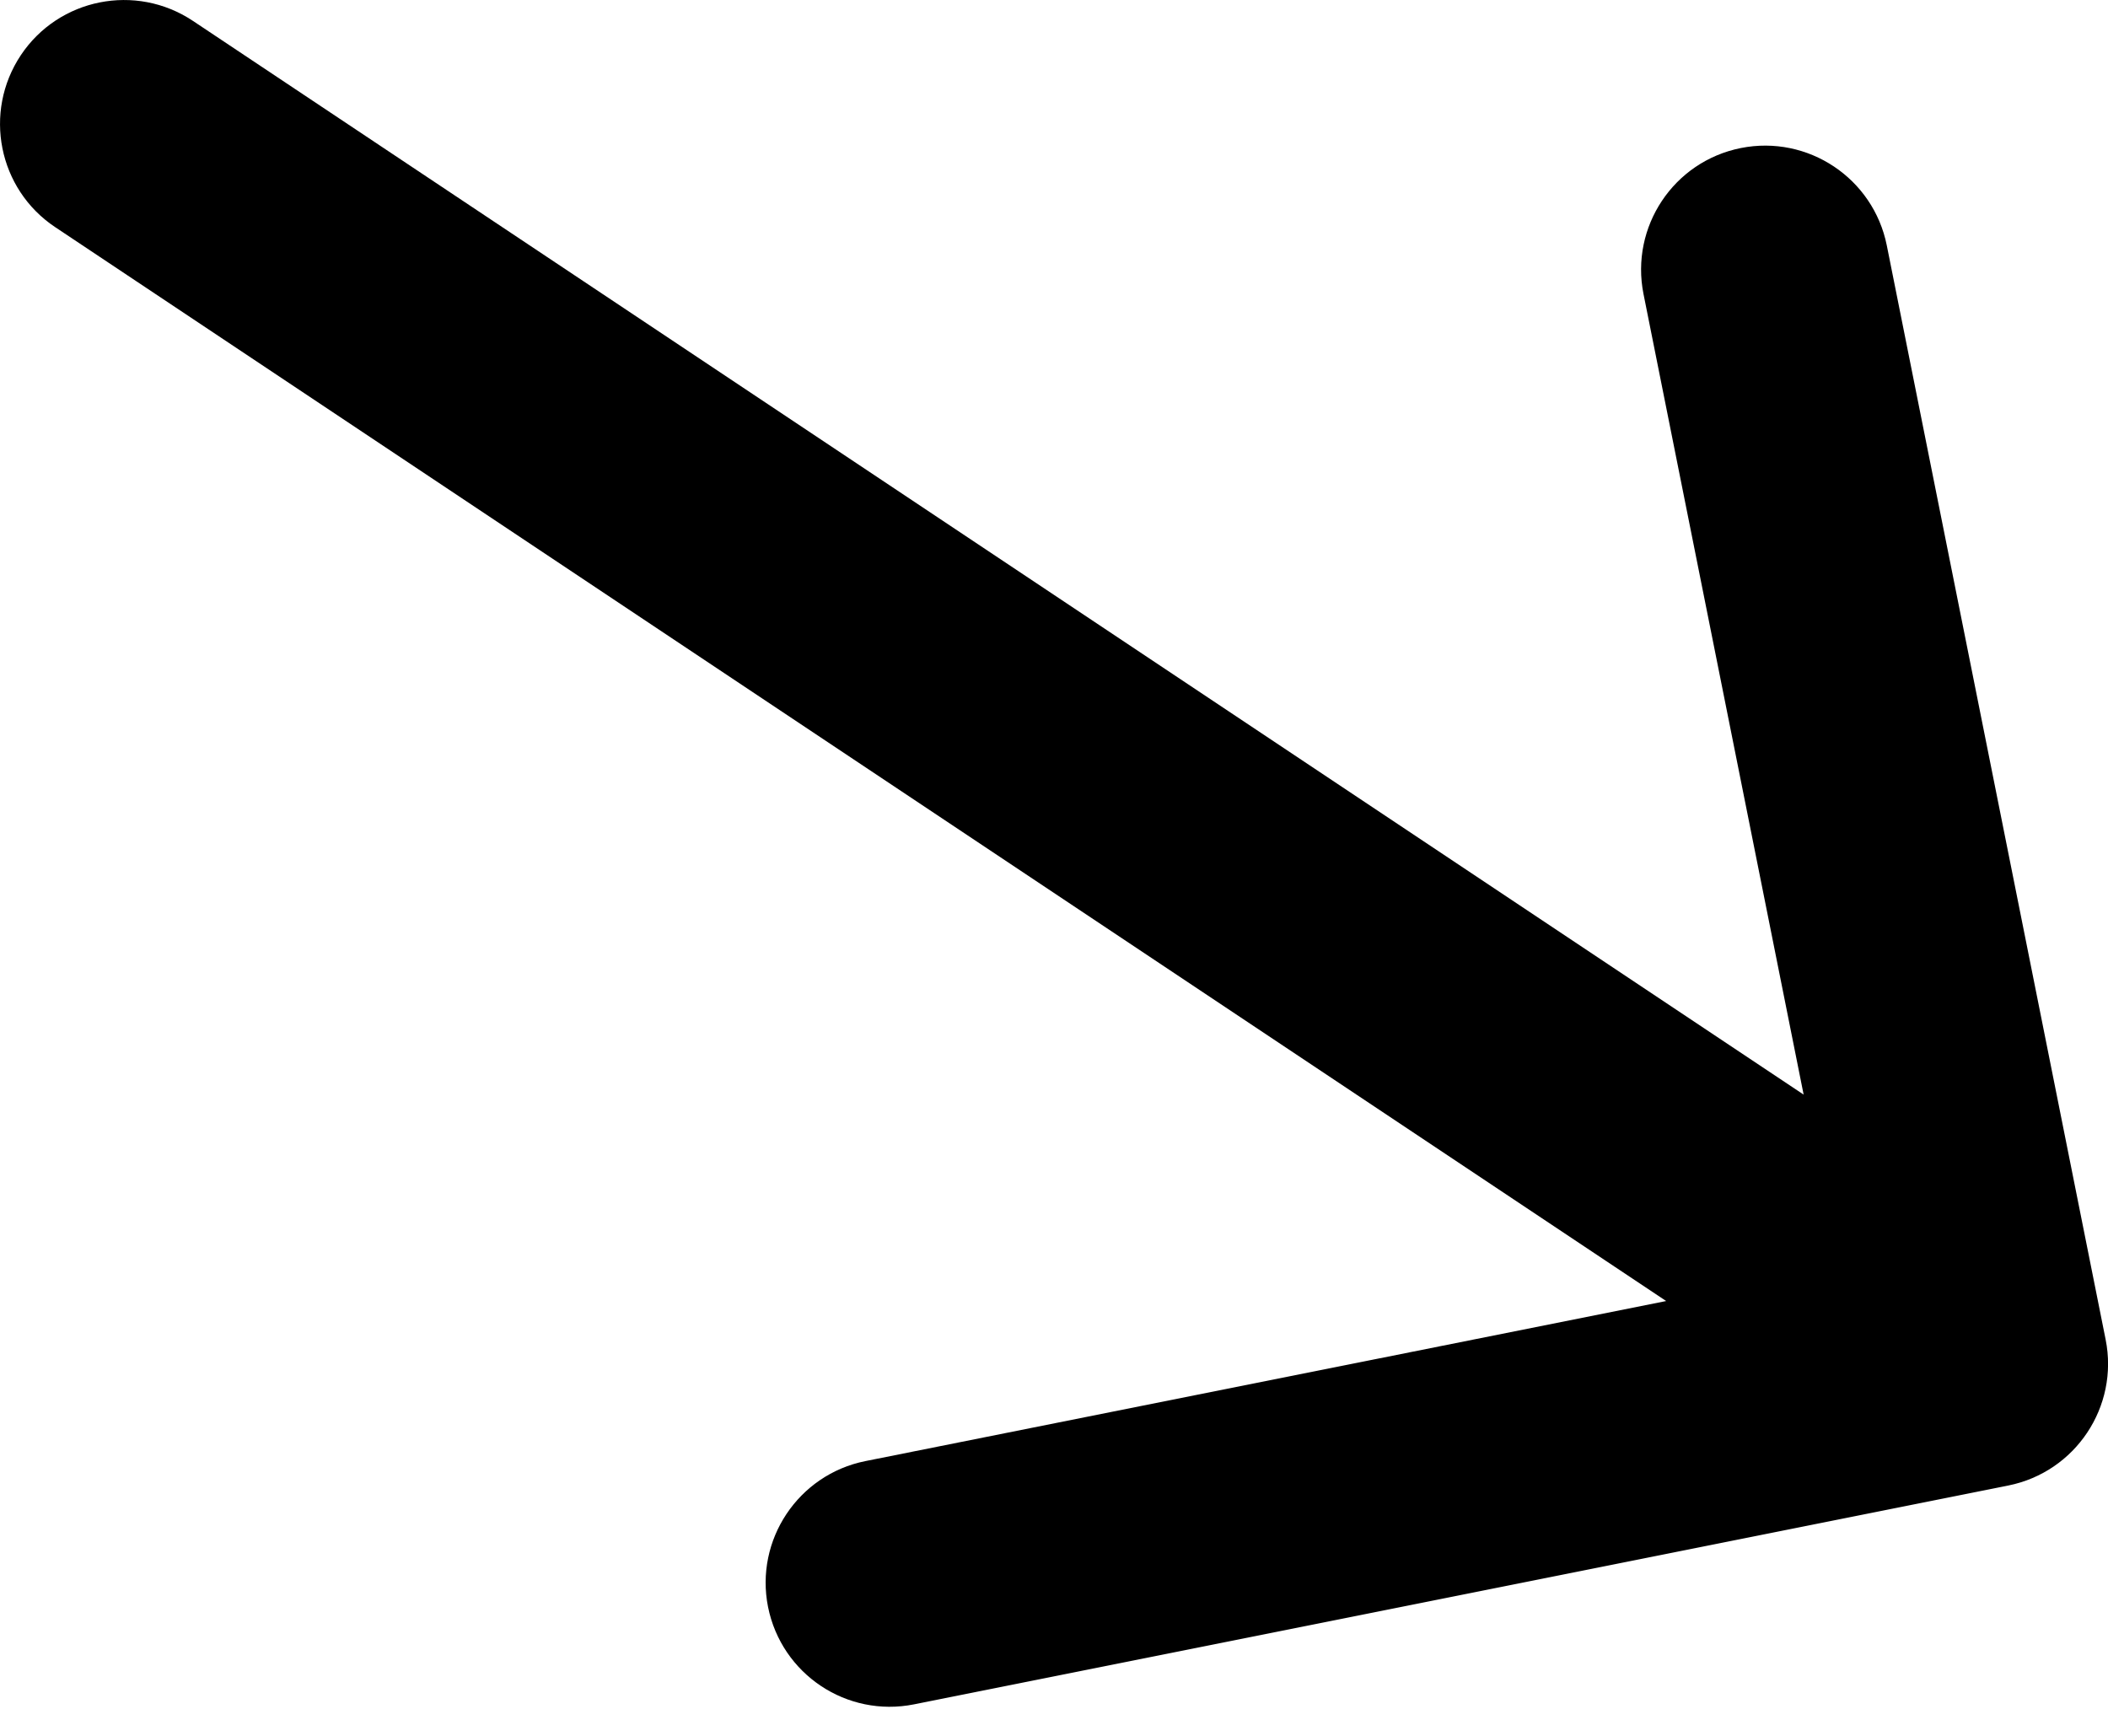 <?xml version="1.0" encoding="UTF-8"?> <svg xmlns="http://www.w3.org/2000/svg" width="17" height="14" viewBox="0 0 17 14" fill="none"><path d="M1.555 0.168C1.095 -0.138 0.474 -0.014 0.168 0.445C-0.138 0.905 -0.014 1.526 0.445 1.832L1.555 0.168ZM16.196 11.981C16.738 11.872 17.089 11.345 16.981 10.804L15.216 1.979C15.107 1.437 14.58 1.086 14.039 1.194C13.497 1.302 13.146 1.829 13.254 2.371L14.823 10.216L6.979 11.784C6.437 11.893 6.086 12.42 6.194 12.961C6.303 13.503 6.829 13.854 7.371 13.746L16.196 11.981ZM0.445 1.832L15.445 11.832L16.555 10.168L1.555 0.168L0.445 1.832Z" fill="black"></path></svg> 